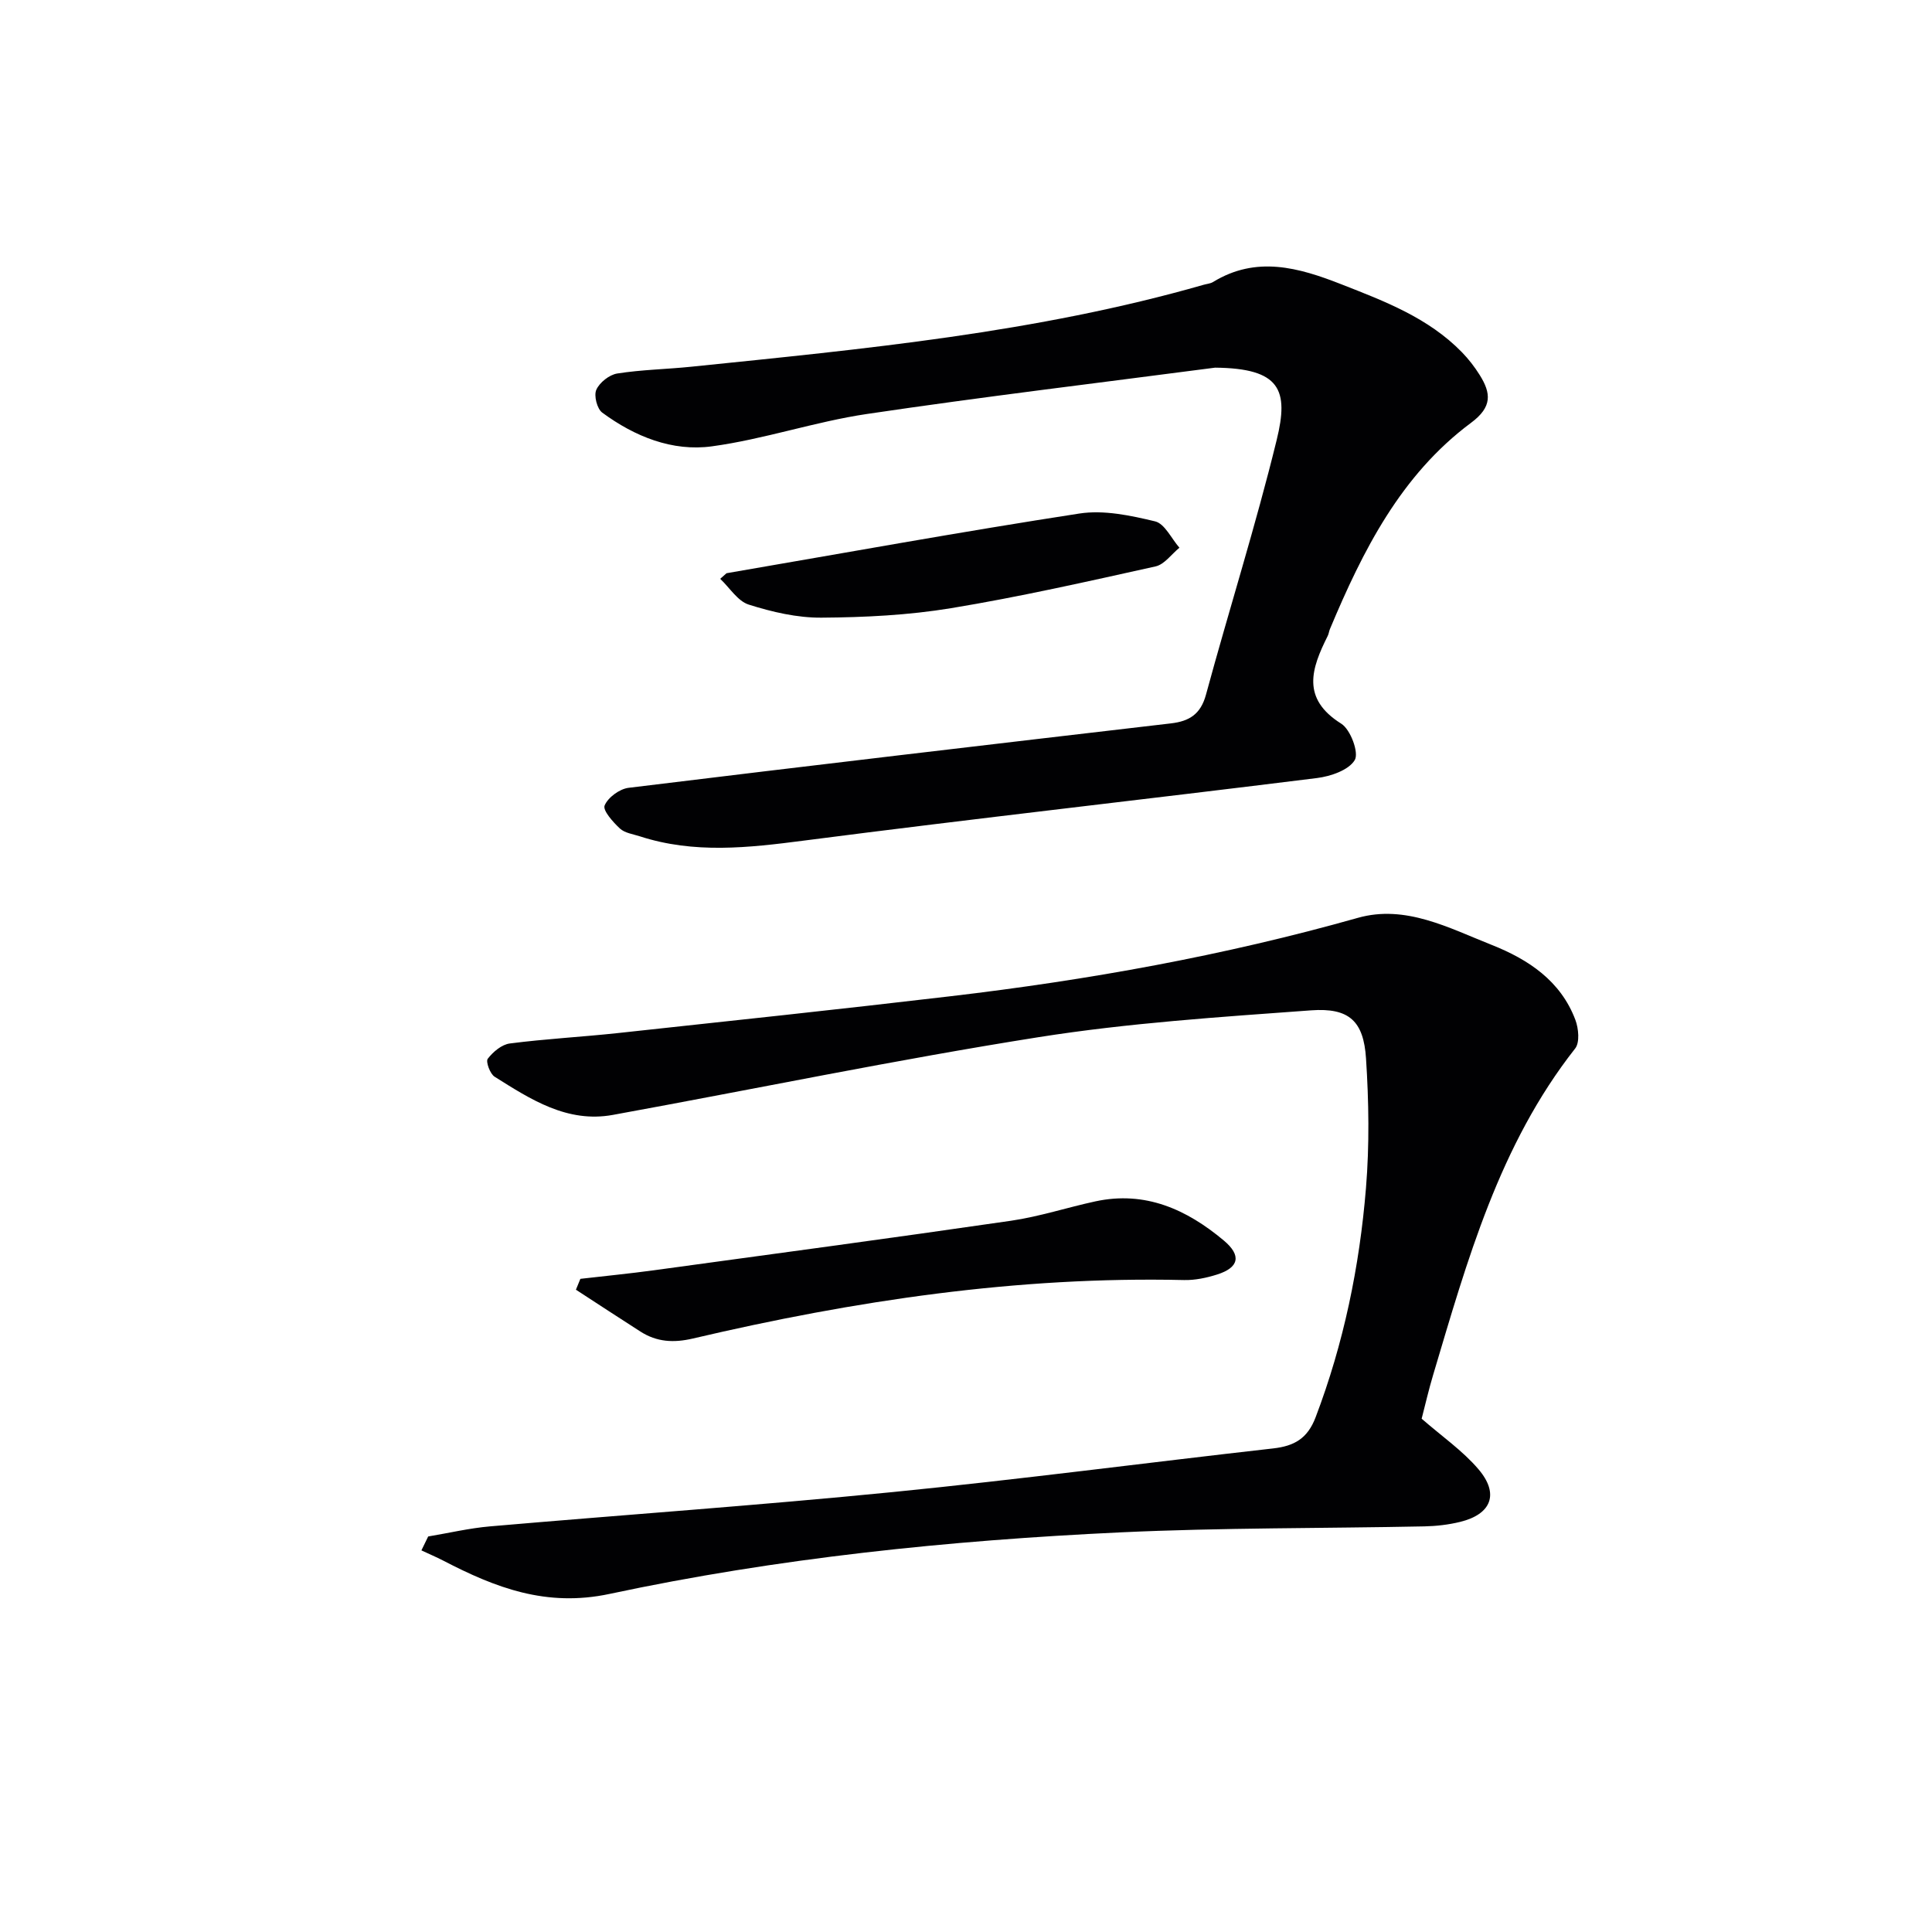 <svg enable-background="new 0 0 400 400" viewBox="0 0 400 400" xmlns="http://www.w3.org/2000/svg"><g fill="#010103"><path d="m294.26 293.66c4.26 3.72 8.57 6.69 11.84 10.53 4.36 5.11 2.67 9.33-3.83 10.91-2.39.58-4.91.87-7.37.92-20.97.43-41.97.26-62.91 1.24-35.55 1.67-70.96 5.31-105.77 12.74-13.12 2.8-23.64-1.28-34.45-6.89-1.48-.76-3.01-1.41-4.52-2.12.47-.96.93-1.92 1.4-2.88 4.27-.71 8.51-1.72 12.8-2.09 27.81-2.41 55.67-4.35 83.45-7.11 26.27-2.61 52.46-6.07 78.7-9.03 4.35-.49 7.11-2.04 8.78-6.44 5.83-15.33 9.1-31.23 10.43-47.47.73-8.89.59-17.91.01-26.82-.5-7.74-3.48-10.54-11.37-9.97-18.86 1.38-37.81 2.61-56.45 5.56-29.48 4.66-58.74 10.74-88.12 16.09-9.45 1.72-17.02-3.22-24.48-7.91-.95-.6-1.86-3.13-1.42-3.71 1.09-1.43 2.9-2.96 4.58-3.17 7.41-.96 14.89-1.35 22.32-2.15 22.95-2.48 45.91-4.92 68.84-7.62 28.52-3.35 56.71-8.41 84.41-16.24 9.86-2.79 18.86 2.1 27.73 5.61 7.56 3 14.27 7.43 17.31 15.53.66 1.76.93 4.67-.05 5.91-15.73 19.99-22.34 43.89-29.41 67.6-.9 3.01-1.61 6.08-2.39 9.12-.04.17.06.34-.06-.14z"/><path d="m251.57 76.12c-24.03 3.15-48.11 6.03-72.08 9.59-10.79 1.6-21.29 5.23-32.1 6.7-8.2 1.12-16-2.04-22.7-6.98-1.08-.79-1.77-3.53-1.23-4.73.67-1.51 2.69-3.11 4.33-3.37 5.07-.8 10.26-.88 15.38-1.41 35.67-3.66 71.4-7.03 106.07-16.97.64-.18 1.36-.23 1.9-.56 8.96-5.49 17.71-3.01 26.55.46 9.01 3.53 18.04 6.95 24.99 14.08 1.38 1.42 2.62 3.02 3.67 4.7 2.36 3.77 2.66 6.61-1.79 9.91-14.54 10.81-22.41 26.47-29.22 42.72-.19.46-.23.98-.46 1.42-3.36 6.7-5.53 12.93 2.81 18.15 1.92 1.2 3.7 6.01 2.8 7.53-1.24 2.09-5.01 3.38-7.85 3.73-35.39 4.41-70.85 8.37-106.22 12.95-11.47 1.49-22.72 2.76-33.95-.89-1.42-.46-3.12-.68-4.13-1.62-1.43-1.33-3.58-3.74-3.16-4.76.68-1.66 3.09-3.43 4.95-3.66 37.41-4.58 74.85-8.97 112.29-13.34 3.8-.44 6.16-1.89 7.26-5.93 4.78-17.61 10.31-35.03 14.64-52.74 2.56-10.38.77-14.85-12.75-14.98z"/><path d="m120.16 264.77c5.07-.59 10.15-1.08 15.2-1.77 24.66-3.37 49.34-6.68 73.97-10.26 5.89-.86 11.62-2.75 17.46-4.01 10.33-2.23 18.92 1.68 26.58 8.1 3.73 3.12 3.15 5.62-1.4 7.05-2.18.69-4.55 1.19-6.82 1.14-34.47-.79-68.24 4.26-101.67 12.1-4 .94-7.49.74-10.88-1.43-4.47-2.86-8.91-5.78-13.36-8.67.31-.76.61-1.5.92-2.25z"/><path d="m150.42 118.68c24.34-4.18 48.65-8.6 73.06-12.36 5.05-.78 10.58.4 15.66 1.62 2.01.48 3.38 3.56 5.05 5.46-1.64 1.33-3.1 3.46-4.95 3.87-14.07 3.12-28.14 6.31-42.35 8.65-8.81 1.45-17.85 1.9-26.8 1.96-5.04.04-10.22-1.17-15.06-2.7-2.3-.72-3.96-3.5-5.92-5.34.43-.38.87-.77 1.31-1.16z"/></g></svg>